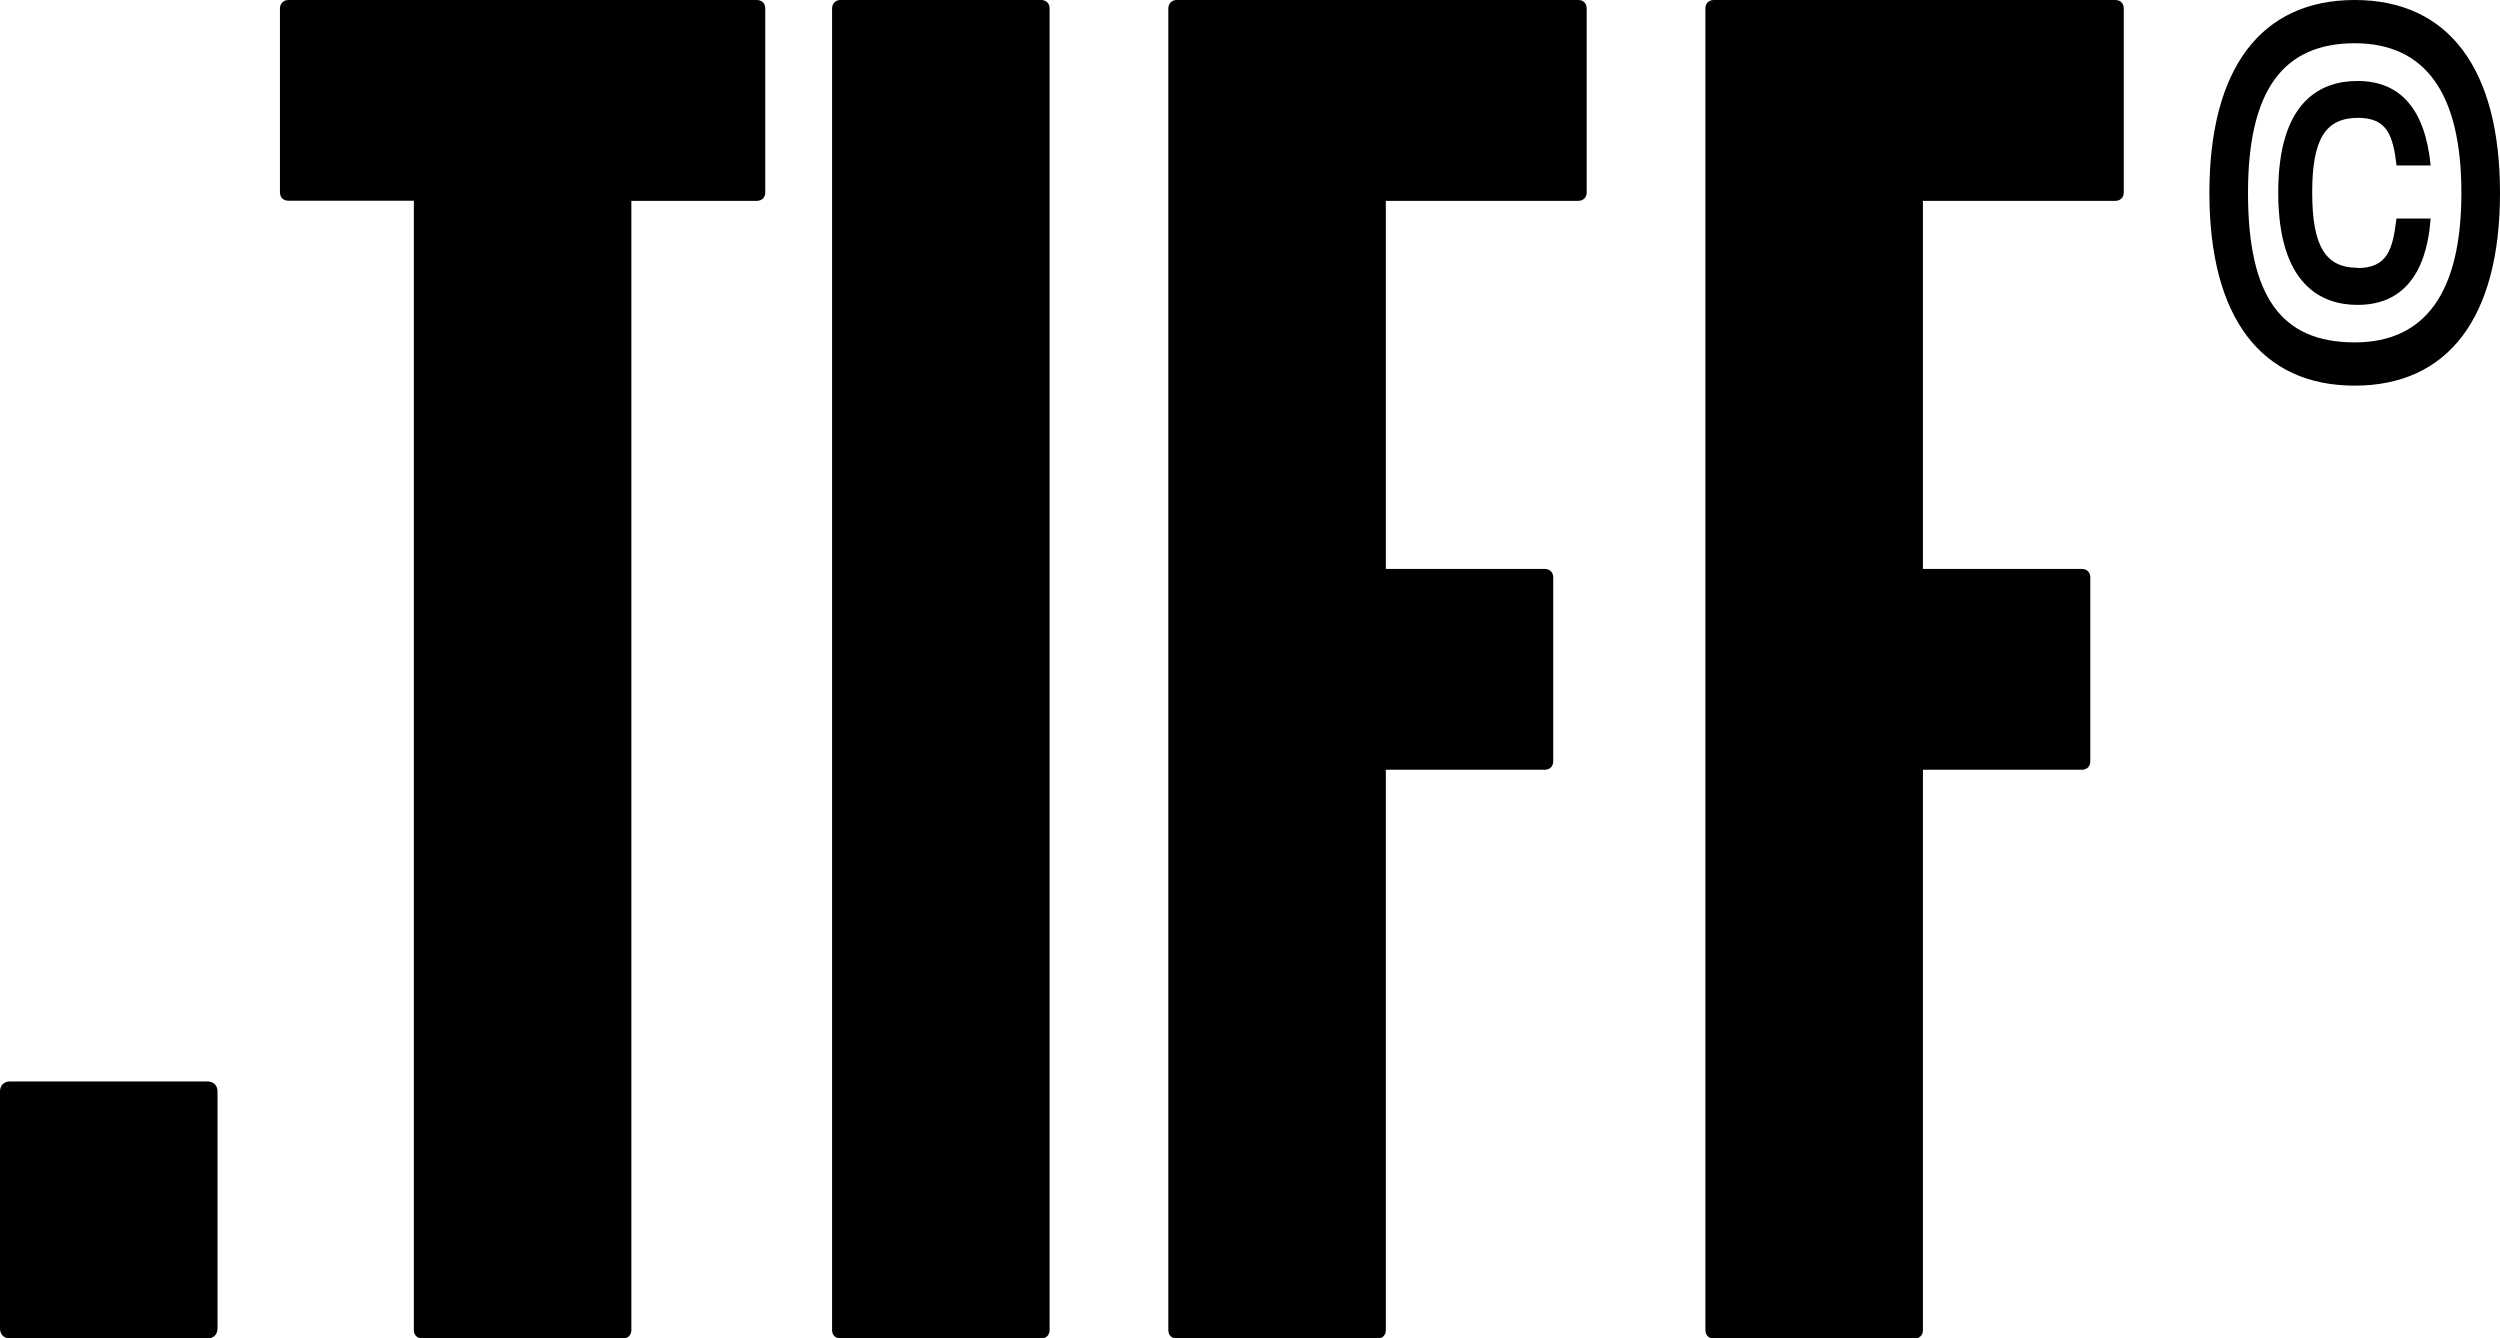 <svg xmlns="http://www.w3.org/2000/svg" id="Capa_1" viewBox="0 0 199.41 106.76"><path d="M.79,106.76c-.47,0-.79-.32-.79-.79v-18.92c0-.47.32-.79.79-.79h15.77c.47,0,.79.32.79.79v18.92c0,.47-.32.79-.79.79H.79Z"></path><path d="M67.04,106.76c-.4,0-.67-.27-.67-.67V.67C66.38.27,66.64,0,67.04,0h16.01C83.45,0,83.72.27,83.72.67v105.42c0,.4-.27.67-.67.67,0,0-16.01,0-16.01,0Z"></path><path d="M125.89,0C126.29,0,126.56.27,126.56.67v14.68c0,.4-.27.67-.67.67h-15.35v29.36h12.68c.4,0,.67.27.67.67v14.68c0,.4-.27.67-.67.67h-12.68v44.7c0,.4-.27.67-.67.67h-16.01c-.4,0-.67-.27-.67-.67V.67C93.2.27,93.47,0,93.87,0h32.03-.01Z"></path><path d="M168.73,0C169.13,0,169.4.27,169.4.67v14.68c0,.4-.27.67-.67.67h-15.35v29.36h12.68c.4,0,.67.27.67.67v14.68c0,.4-.27.67-.67.67h-12.68v44.7c0,.4-.27.67-.67.67h-16.01c-.4,0-.67-.27-.67-.67V.67C136.03.27,136.3,0,136.7,0h32.03Z"></path><path d="M187.82,0C180.35,0,176.23,5.46,176.23,15.38s4.11,15.38,11.59,15.38,11.59-5.46,11.59-15.38S195.29,0,187.82,0ZM187.82,27.31c-5.88,0-8.51-3.68-8.51-11.93s2.86-11.93,8.51-11.93,8.51,4.01,8.51,11.93-2.86,11.93-8.51,11.93Z"></path><path d="M188.05,21.36c-2.57,0-3.62-1.74-3.62-6.01s1.06-5.95,3.67-5.95c2.32,0,2.78,1.43,3.06,3.8h2.72c-.44-4.46-2.39-6.74-5.83-6.74-2.89,0-6.33,1.54-6.33,8.9s3.44,8.96,6.33,8.96c5.09,0,5.67-4.96,5.83-6.89h-2.73c-.29,2.46-.72,3.95-3.1,3.95v-.02Z"></path><path d="M60.37,0C60.77,0,61.04.27,61.04.67v14.68c0,.4-.27.67-.67.67h-10.01v90.07c0,.4-.27.67-.67.67h-16.01c-.4,0-.67-.27-.67-.67V16.01h-10.01c-.4,0-.67-.27-.67-.67V.67C22.34.27,22.61,0,23.01,0,23.01,0,60.37,0,60.37,0Z"></path></svg>